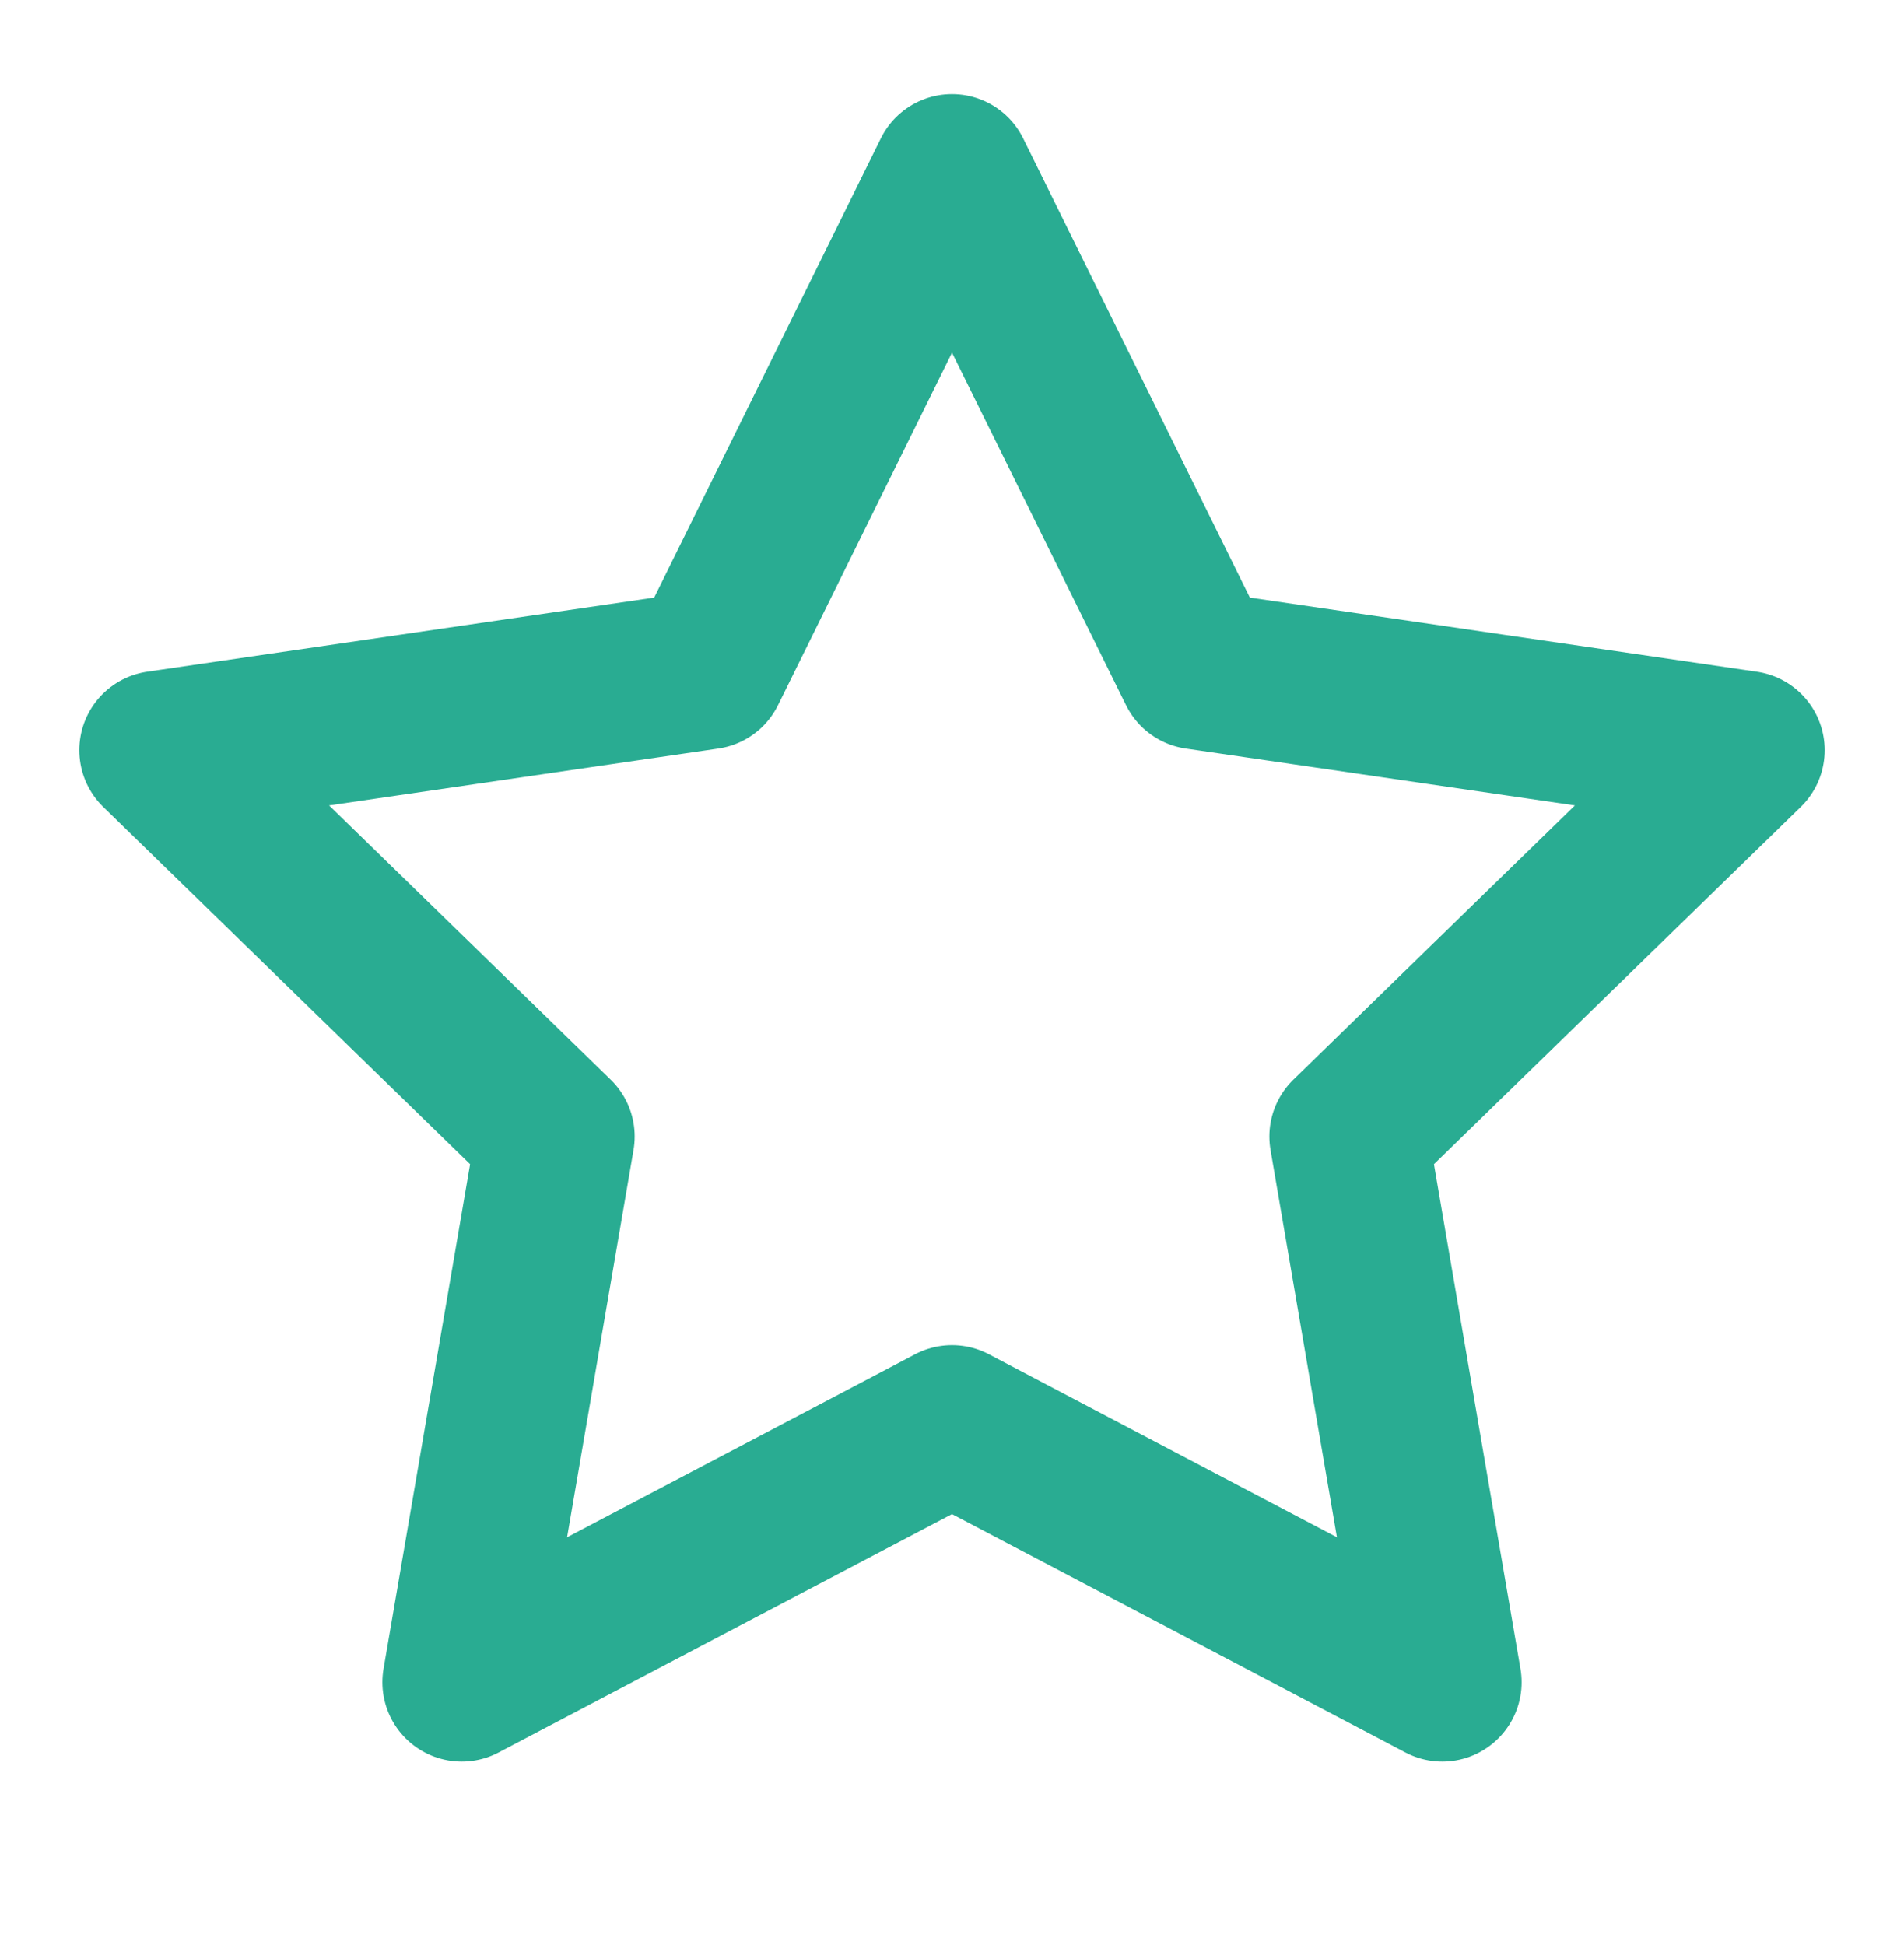 <svg width="46" height="47" viewBox="0 0 46 47" fill="none" xmlns="http://www.w3.org/2000/svg">
<g id="star 1">
<path id="Vector" d="M23 4.191L28.923 16.189L42.167 18.125L32.584 27.459L34.845 40.646L23 34.417L11.155 40.646L13.417 27.459L3.833 18.125L17.078 16.189L23 4.191Z" stroke="#29AC92" stroke-width="3.833" stroke-linecap="round" stroke-linejoin="round"/>
</g>
</svg>
